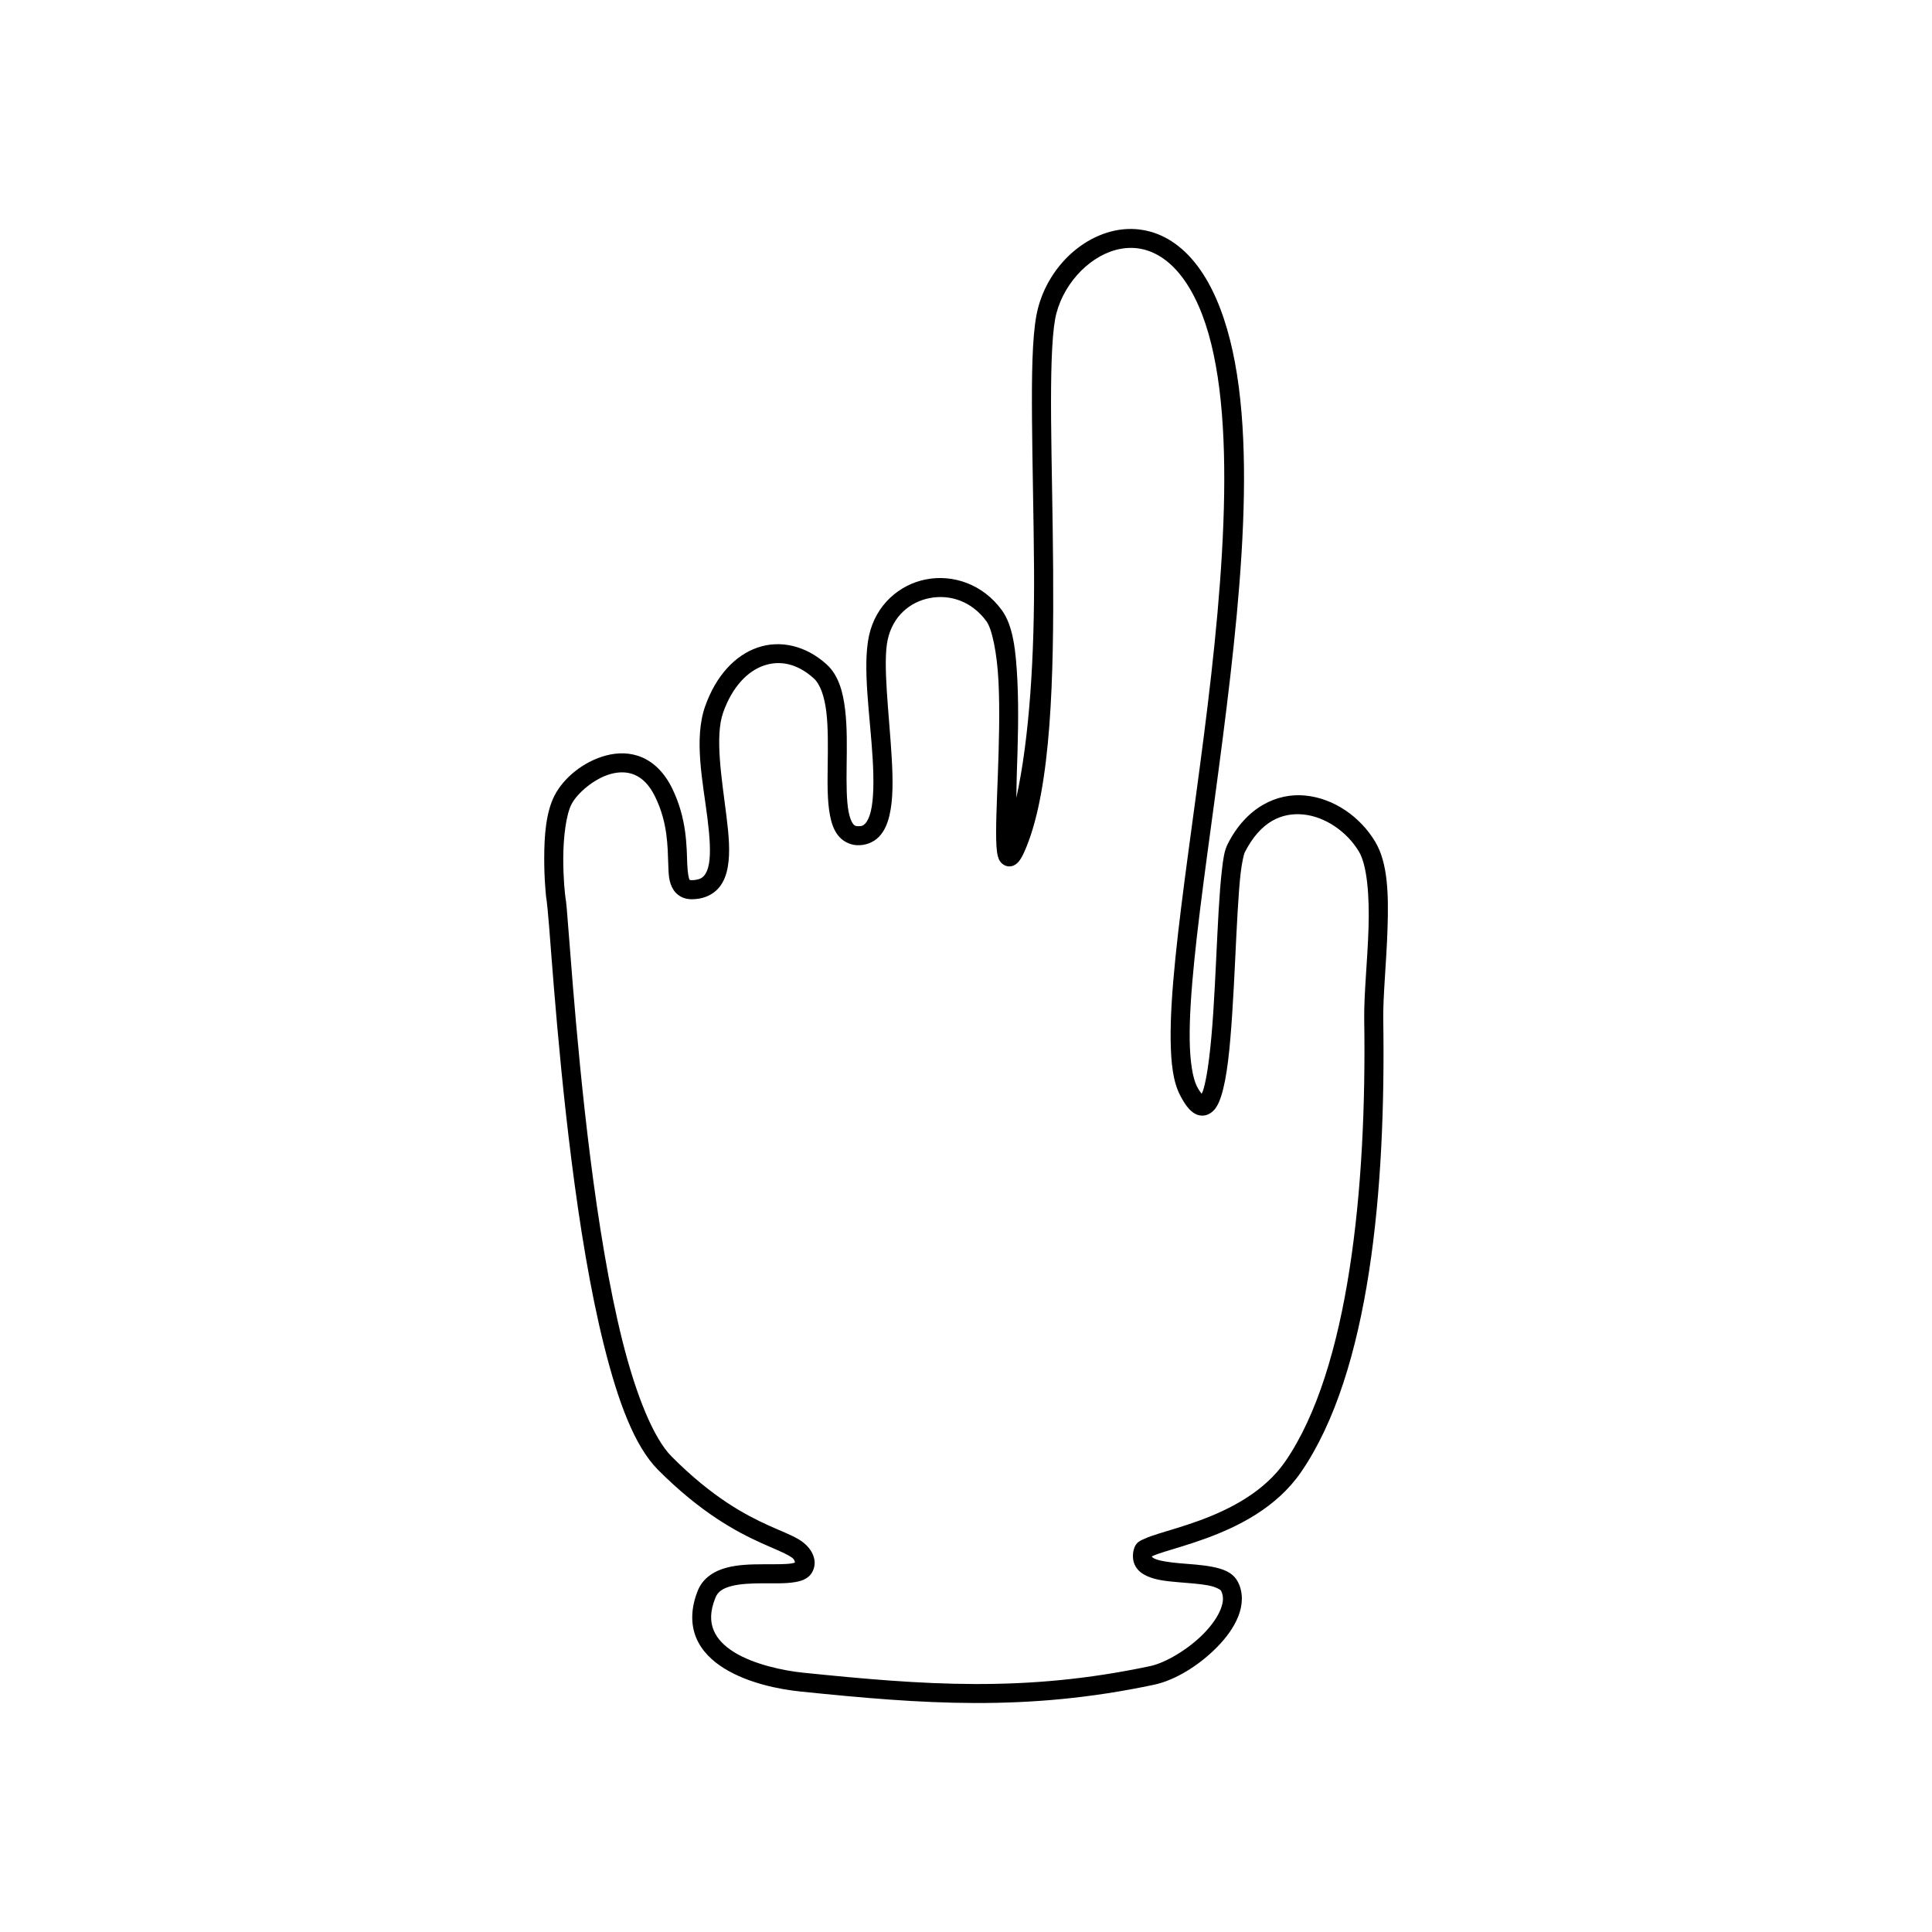 <?xml version="1.0" encoding="UTF-8"?>
<!-- Uploaded to: ICON Repo, www.svgrepo.com, Generator: ICON Repo Mixer Tools -->
<svg fill="#000000" width="800px" height="800px" version="1.1" viewBox="144 144 512 512" xmlns="http://www.w3.org/2000/svg">
 <path d="m445.92 204.81c-2.578-0.301-5.152-0.082-7.598 0.57-9.777 2.617-17.77 11.734-19.691 22.348-1.086 5.996-1.23 15.57-1.141 27.344 0.086 11.773 0.445 25.66 0.543 39.773 0.152 23.031-1.234 44.848-4.695 60.586 0.078-2.336 0.023-3.469 0.117-6.102 0.289-8 0.555-17.012 0.168-24.906-0.391-7.894-1.098-14.562-4.133-18.727-5.062-6.945-13.004-9.523-20.062-8.156-7.059 1.367-13.352 6.727-15.133 14.945-1.801 8.305 0.32 21.391 0.973 32.602 0.328 5.606 0.285 10.695-0.492 13.922-0.387 1.613-0.953 2.695-1.477 3.238-0.523 0.543-0.93 0.754-1.996 0.699-0.695-0.035-0.871-0.145-1.27-0.668-0.398-0.523-0.84-1.594-1.133-3.09-0.586-2.988-0.594-7.512-0.531-12.359 0.062-4.848 0.16-10.051-0.402-14.77-0.566-4.719-1.734-9.137-4.961-12.043-5.453-4.922-12.219-6.469-18.223-4.41-6.008 2.059-11.051 7.5-13.902 15.547-3.074 8.668-0.59 20.129 0.609 29.746 0.602 4.809 0.902 9.152 0.395 12.004-0.254 1.426-0.691 2.434-1.199 3.059-0.512 0.625-1.07 0.992-2.203 1.191-0.934 0.164-1.461 0.098-1.625 0.051-0.164-0.051-0.062 0.027-0.148-0.109-0.172-0.273-0.492-1.836-0.582-4.144-0.176-4.613-0.078-11.984-3.977-19.984-2.012-4.133-4.801-6.871-7.949-8.234-3.152-1.367-6.516-1.336-9.574-0.523-6.113 1.625-11.293 6.016-13.648 10.578-2.352 4.551-2.731 10.883-2.754 16.492-0.012 2.805 0.105 5.402 0.246 7.41 0.141 2.008 0.254 3.199 0.402 3.996 0.07 0.383 0.363 3.258 0.68 7.254 0.316 3.996 0.711 9.359 1.23 15.676 1.035 12.629 2.531 29.051 4.676 45.973 2.144 16.922 4.938 34.344 8.621 49.023 3.68 14.68 8.02 26.605 14.328 32.934 11.312 11.352 20.758 16.391 27.305 19.355 3.273 1.48 5.82 2.473 7.312 3.336 1.34 0.777 1.516 1.141 1.652 1.832-0.176 0.074-0.281 0.152-0.848 0.246-1.648 0.273-4.551 0.227-7.664 0.234-3.117 0.008-6.496 0.078-9.625 0.906-3.125 0.828-6.219 2.641-7.586 6.004-1.902 4.68-1.93 8.988-0.473 12.527 1.461 3.539 4.238 6.176 7.438 8.156 6.398 3.961 14.648 5.559 20.32 6.141 32.203 3.297 59.656 5.402 93.629-1.82 5.617-1.195 11.969-5.148 16.758-10.055 2.394-2.453 4.387-5.164 5.531-8.059 1.145-2.894 1.398-6.152-0.059-9.043-1.383-2.742-4.207-3.574-6.945-4.102-2.738-0.531-5.789-0.684-8.562-0.926-2.769-0.242-5.293-0.633-6.496-1.16-0.602-0.266-0.781-0.496-0.809-0.543-0.027-0.047-0.105-0.07 0.059-0.668-0.316 1.141-0.543 0.746 0.09 0.453s1.738-0.68 3.121-1.113c2.758-0.867 6.641-1.957 10.914-3.512 8.543-3.113 18.797-8.125 25.328-17.625 18.242-26.539 22.473-74.867 21.777-119.92-0.094-6.023 0.848-15.195 1.133-24.039 0.285-8.844 0.16-17.348-3.246-23.047-3.973-6.644-10.938-11.52-18.52-12.27-7.582-0.754-15.668 3.109-20.594 12.852-0.918 1.812-1.184 3.938-1.535 6.938-0.352 3-0.625 6.695-0.867 10.812-0.48 8.238-0.84 18.129-1.426 27-0.59 8.871-1.488 16.859-2.695 20.555-0.148 0.453-0.246 0.57-0.383 0.867-0.359-0.473-0.75-0.988-1.27-2.008-1.074-2.113-1.812-6.457-1.891-12.25-0.078-5.793 0.414-13.059 1.25-21.332 1.676-16.547 4.762-37.156 7.519-58.695 5.508-43.078 9.984-89.672-1.762-116.46-3.402-7.766-7.812-12.902-12.742-15.742-2.465-1.422-5.039-2.246-7.617-2.547zm-6.297 5.441c3.766-1.008 7.625-0.715 11.406 1.465 3.777 2.18 7.547 6.348 10.637 13.402 10.66 24.312 6.867 70.871 1.379 113.81-2.746 21.469-5.844 42.086-7.539 58.832-0.848 8.375-1.352 15.77-1.27 21.895s0.645 10.941 2.441 14.477c0.789 1.547 1.527 2.742 2.391 3.691 0.863 0.949 1.984 1.801 3.512 1.832 1.531 0.027 2.781-0.938 3.484-1.879s1.137-1.996 1.535-3.219c1.598-4.887 2.348-12.805 2.941-21.785 0.598-8.98 0.961-18.891 1.438-27.039 0.238-4.074 0.496-7.715 0.828-10.527 0.328-2.816 0.891-4.965 1.031-5.246 4.215-8.336 9.906-10.672 15.605-10.105 5.699 0.566 11.516 4.519 14.691 9.832 2.16 3.609 2.816 11.719 2.539 20.309-0.277 8.59-1.242 17.672-1.141 24.273 0.691 44.66-4.098 92.559-20.891 116.99-5.59 8.133-14.789 12.789-22.898 15.742-4.055 1.477-7.801 2.527-10.695 3.434-1.445 0.453-2.668 0.863-3.719 1.348s-2.305 0.84-2.844 2.785c-0.422 1.523-0.32 3.203 0.434 4.516 0.754 1.316 1.945 2.109 3.148 2.637 2.406 1.059 5.207 1.324 8.09 1.574 2.879 0.25 5.82 0.43 8.031 0.855 2.211 0.43 3.293 1.184 3.414 1.426 0.688 1.367 0.664 2.918-0.129 4.922-0.789 2-2.387 4.273-4.449 6.387-4.125 4.227-10.172 7.793-14.199 8.648-33.242 7.066-59.93 5.031-92.062 1.742-5.184-0.531-12.977-2.188-18.184-5.41-2.606-1.613-4.512-3.543-5.441-5.797-0.93-2.25-1.047-4.953 0.48-8.707 0.645-1.582 1.93-2.426 4.211-3.031s5.34-0.73 8.355-0.738c3.016-0.008 5.938 0.113 8.461-0.305 1.262-0.211 2.504-0.523 3.633-1.457 1.125-0.93 1.785-2.699 1.586-4.211-0.34-2.586-2.211-4.519-4.309-5.738-2.098-1.215-4.629-2.156-7.766-3.57-6.266-2.836-14.957-7.426-25.809-18.32-4.777-4.793-9.418-16.25-13.02-30.602-3.598-14.352-6.371-31.625-8.5-48.434s-3.613-33.156-4.644-45.746c-0.516-6.297-0.922-11.656-1.238-15.664-0.316-4.012-0.48-6.418-0.738-7.785 0.008 0.039-0.199-1.512-0.336-3.414-0.133-1.902-0.246-4.379-0.234-7.027 0.023-5.293 0.715-11.348 2.195-14.211 1.473-2.852 6.012-6.836 10.461-8.02 2.227-0.59 4.359-0.57 6.289 0.266 1.93 0.836 3.812 2.516 5.422 5.824 3.352 6.887 3.281 13.121 3.465 17.977 0.094 2.43 0.07 4.562 1.34 6.602 0.633 1.02 1.738 1.914 2.981 2.281 1.242 0.371 2.531 0.332 3.938 0.09 2.141-0.375 4-1.453 5.246-2.981 1.246-1.527 1.902-3.379 2.254-5.352 0.703-3.949 0.273-8.57-0.344-13.512-1.234-9.879-3.125-21.102-0.875-27.445 2.469-6.965 6.551-11 10.793-12.457 4.246-1.457 8.855-0.551 13.215 3.387 1.684 1.52 2.832 4.699 3.336 8.895 0.504 4.195 0.426 9.23 0.363 14.102-0.062 4.871-0.133 9.543 0.621 13.391 0.375 1.926 0.945 3.691 2.078 5.176 1.129 1.484 3 2.555 5.027 2.656 2.262 0.113 4.422-0.738 5.863-2.234s2.242-3.434 2.754-5.57c1.027-4.269 0.957-9.605 0.621-15.379-0.672-11.547-2.426-25.016-1.074-31.242 1.371-6.309 5.91-10.055 11.16-11.07 5.246-1.016 11.082 0.754 15.035 6.18 1.473 2.023 2.805 8.406 3.18 16s0.121 16.512-0.168 24.48c-0.289 7.969-0.633 14.895-0.375 19.039 0.066 1.035 0.152 1.895 0.375 2.727 0.113 0.418 0.234 0.832 0.582 1.348s1.152 1.25 2.223 1.328c1.07 0.078 1.824-0.418 2.254-0.797 0.43-0.379 0.691-0.738 0.945-1.133 0.508-0.789 0.953-1.746 1.477-3.012 6.688-16.227 7.352-45.492 7.164-73.848-0.094-14.18-0.453-28.074-0.543-39.773-0.086-11.699 0.141-21.309 1.062-26.41 1.562-8.637 8.5-16.355 16.031-18.371z"/>
</svg>
